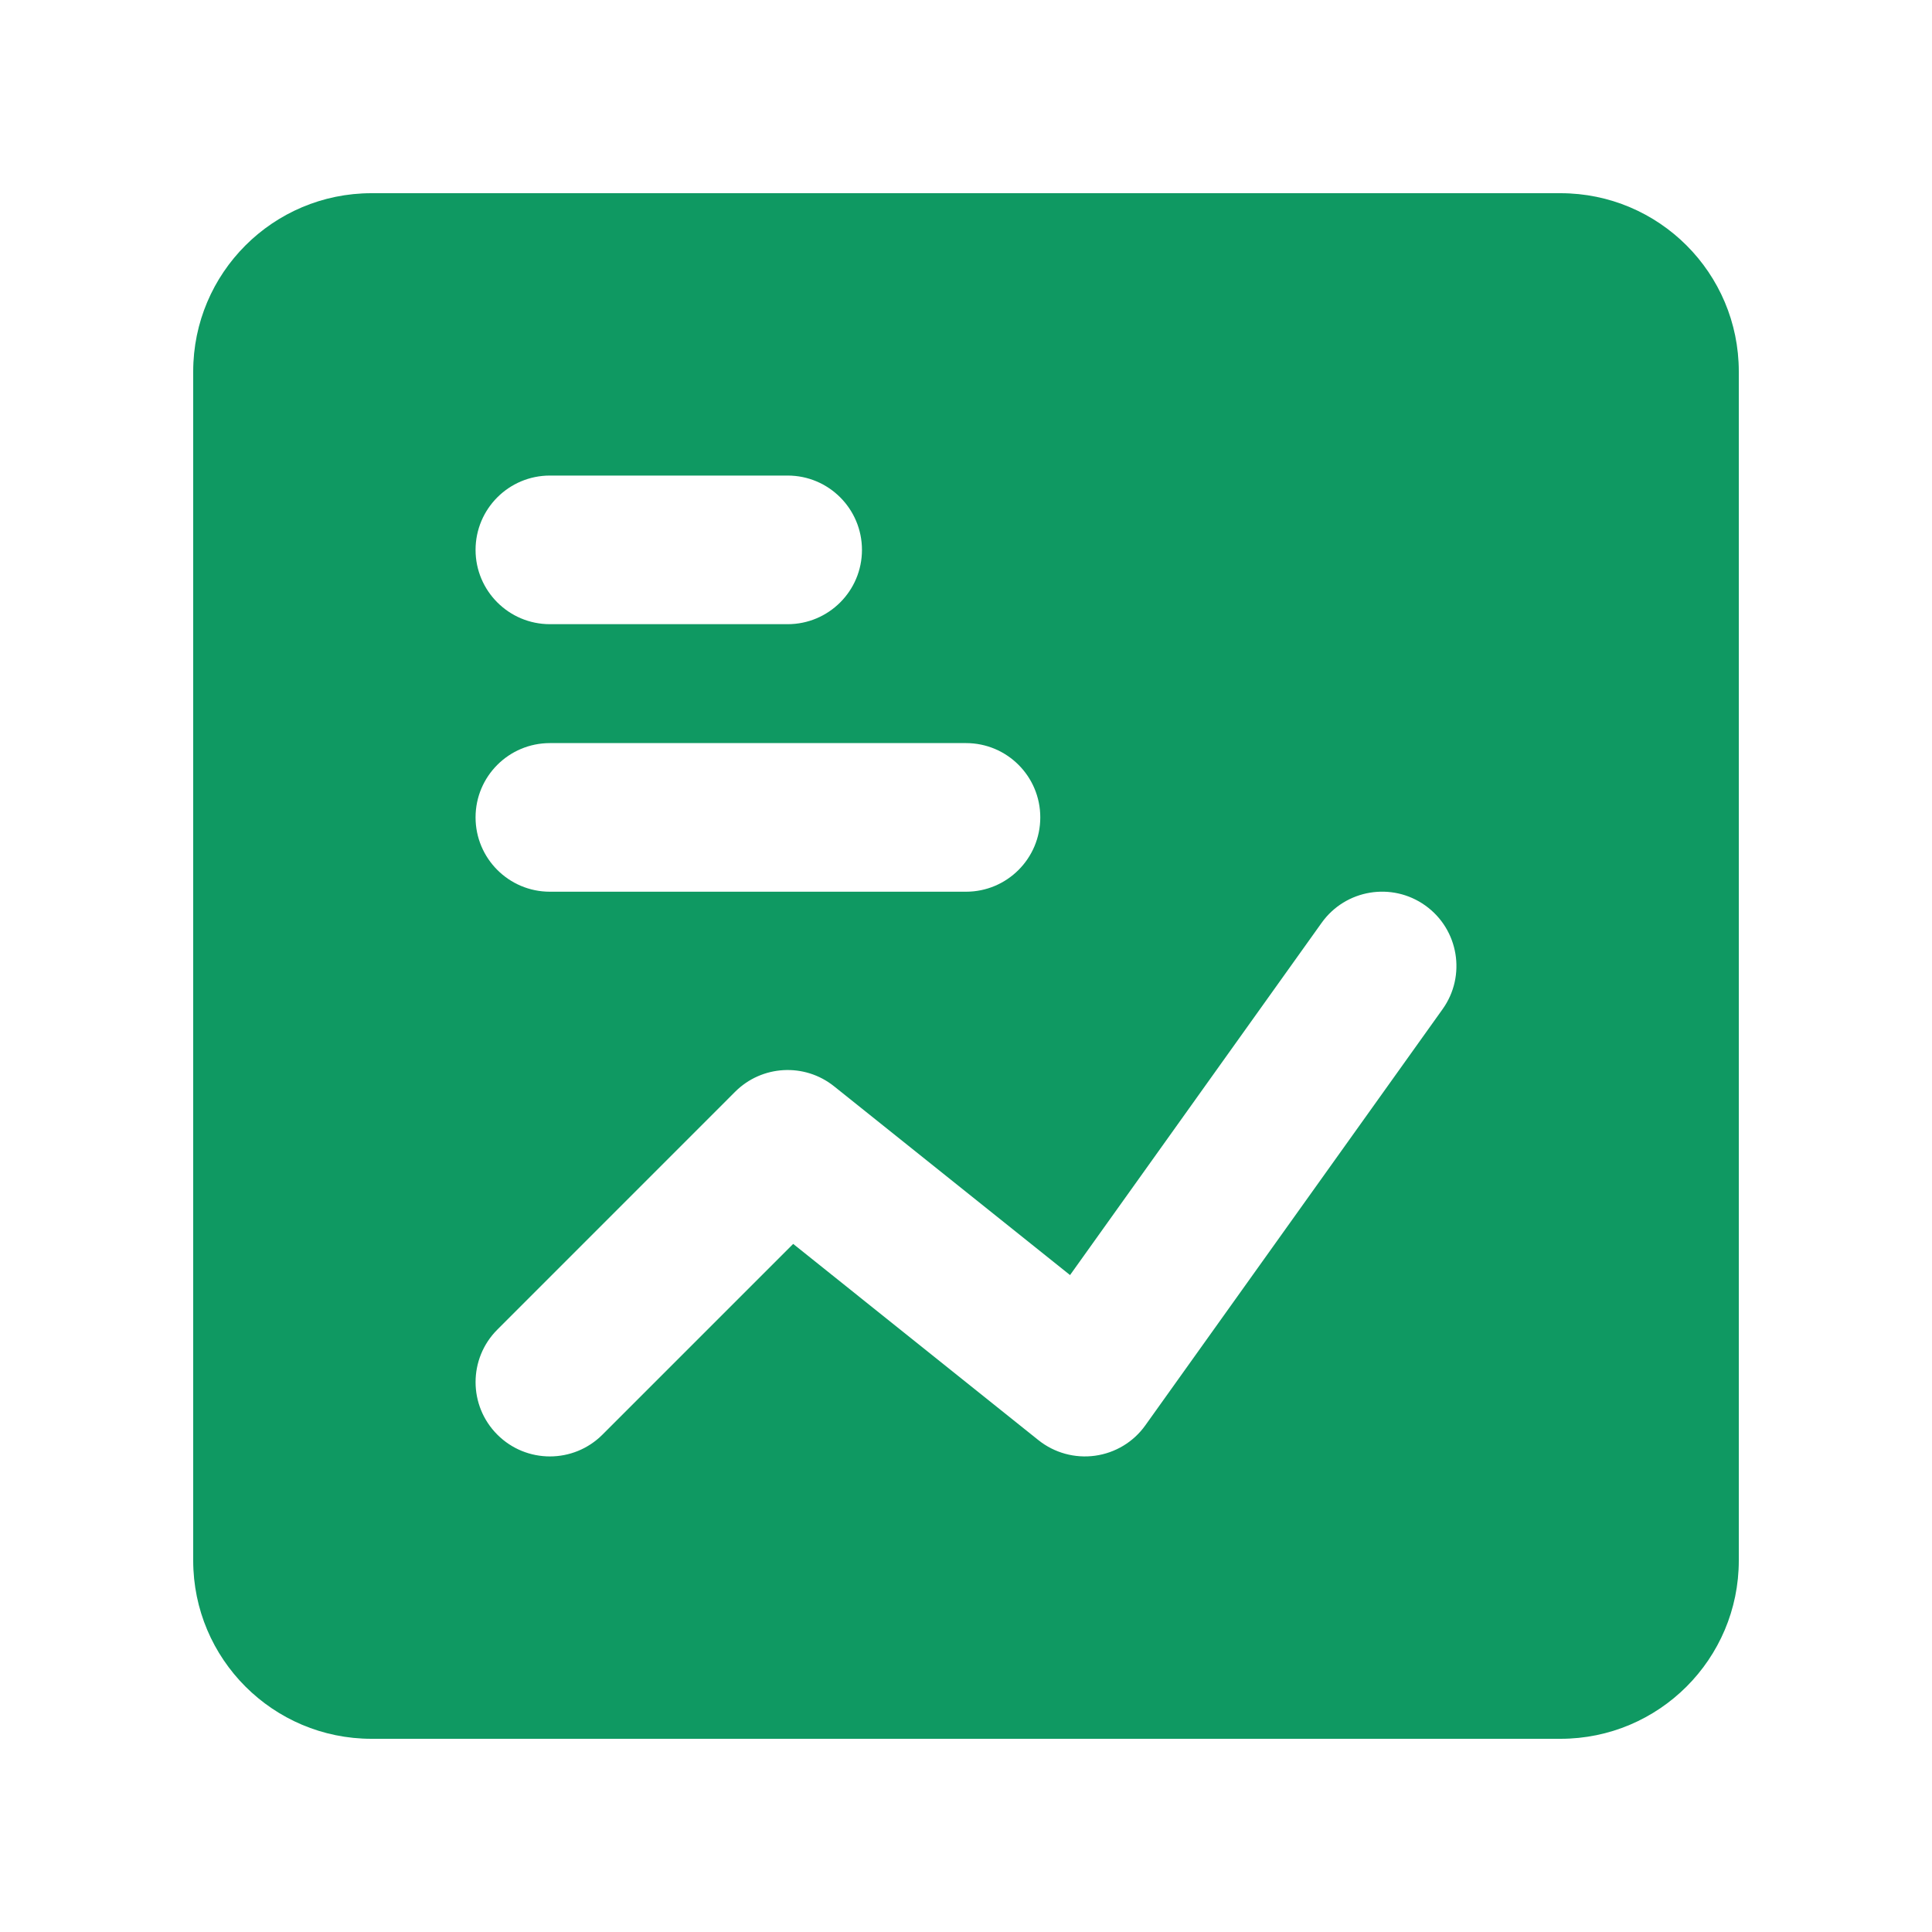 <svg width="40" height="40" viewBox="0 0 40 40" fill="none" xmlns="http://www.w3.org/2000/svg">
<path fill-rule="evenodd" clip-rule="evenodd" d="M7.692 4H32.308C34.347 4 36 5.653 36 7.692V32.308C36 34.347 34.347 36 32.308 36H7.692C5.653 36 4 34.347 4 32.308V7.692C4 5.653 5.653 4 7.692 4ZM11.385 9.846C10.535 9.846 9.846 10.535 9.846 11.385C9.846 12.234 10.535 12.923 11.385 12.923H16.308C17.157 12.923 17.846 12.234 17.846 11.385C17.846 10.535 17.157 9.846 16.308 9.846H11.385ZM11.385 15.385C10.535 15.385 9.846 16.073 9.846 16.923C9.846 17.773 10.535 18.462 11.385 18.462H20C20.85 18.462 21.538 17.773 21.538 16.923C21.538 16.073 20.85 15.385 20 15.385H11.385ZM29.51 18.748C30.201 19.242 30.361 20.203 29.867 20.894L23.713 29.51C23.468 29.854 23.092 30.081 22.673 30.139C22.255 30.197 21.831 30.081 21.5 29.817L16.422 25.754L12.473 29.703C11.872 30.304 10.898 30.304 10.297 29.703C9.696 29.102 9.696 28.128 10.297 27.528L15.22 22.604C15.774 22.05 16.657 22.001 17.269 22.491L22.154 26.399L27.363 19.106C27.857 18.414 28.818 18.254 29.51 18.748Z" fill="#0F9962"/>
</svg>
